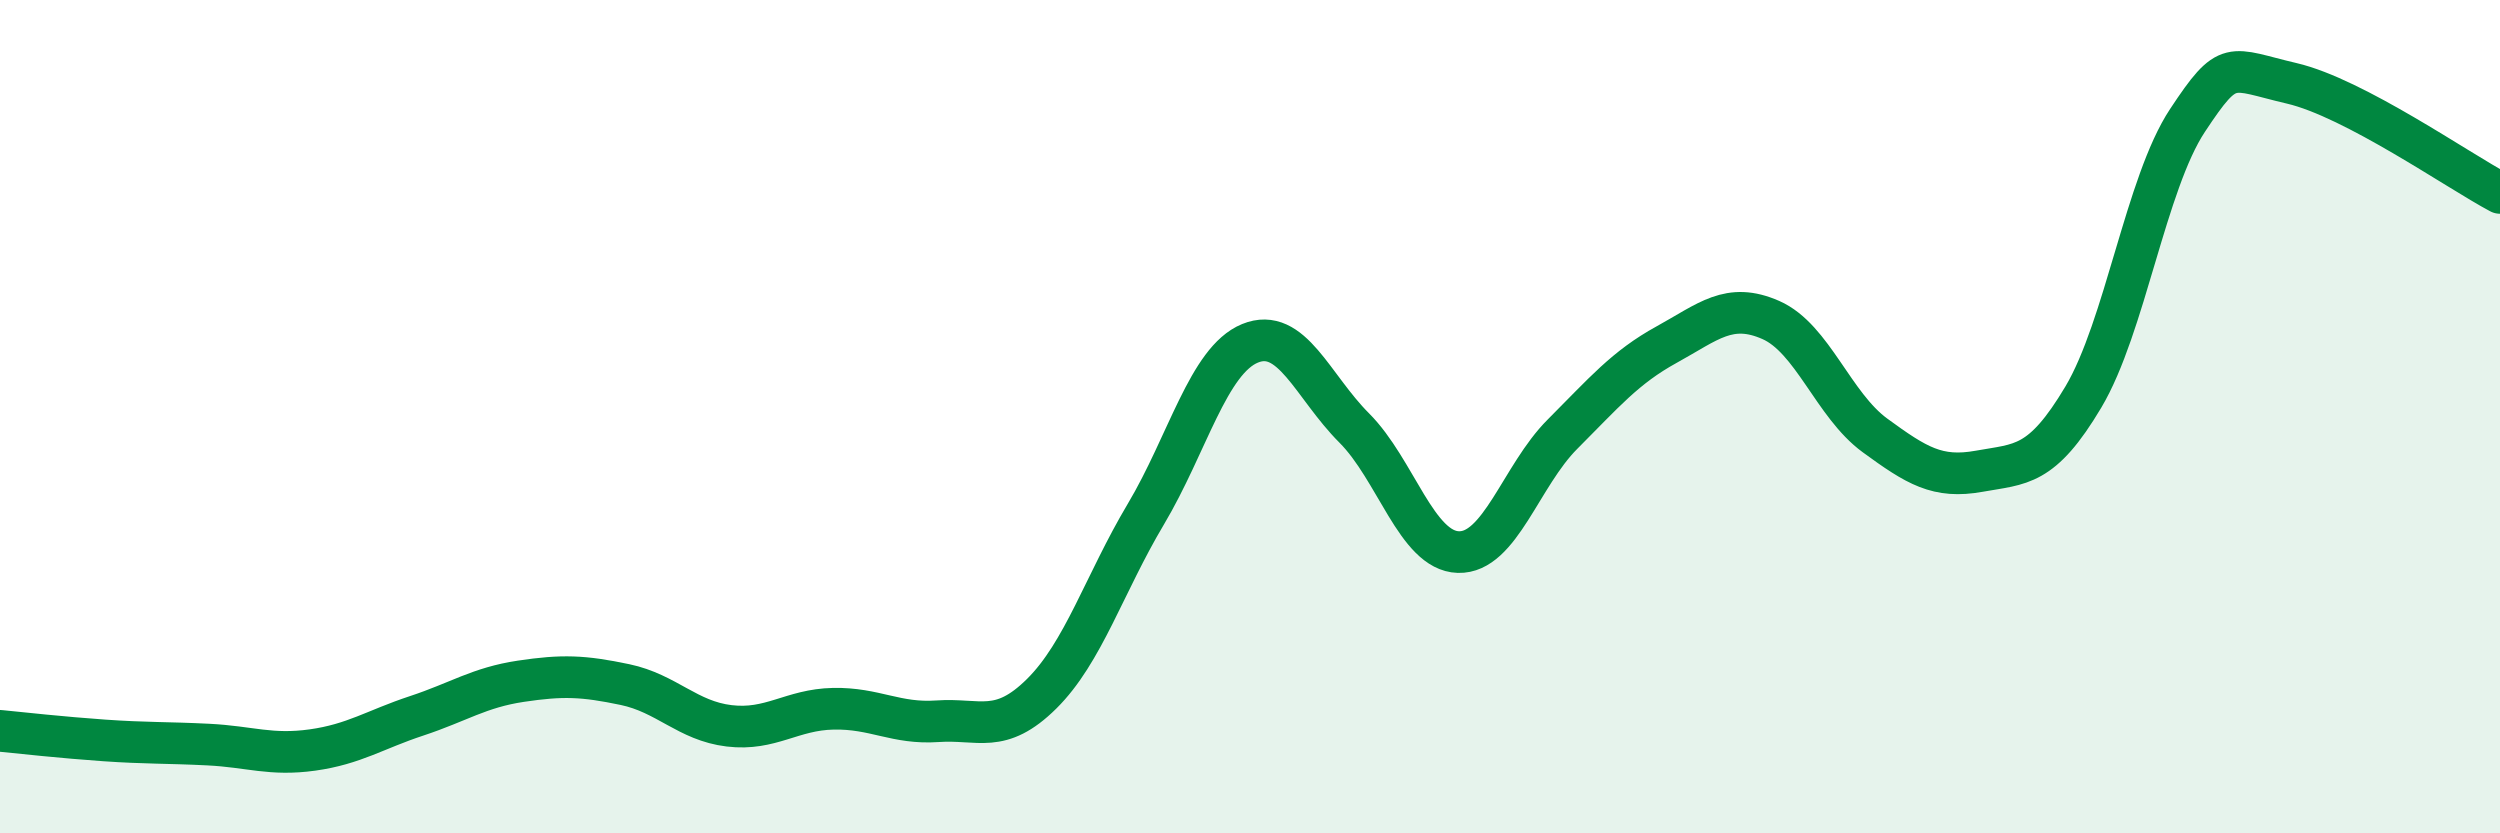 
    <svg width="60" height="20" viewBox="0 0 60 20" xmlns="http://www.w3.org/2000/svg">
      <path
        d="M 0,17.54 C 0.5,17.59 1.5,17.7 2.5,17.77 C 3.5,17.84 4,17.82 5,17.87 C 6,17.92 6.5,18.14 7.5,18 C 8.5,17.86 9,17.51 10,17.18 C 11,16.85 11.5,16.5 12.5,16.35 C 13.5,16.2 14,16.22 15,16.43 C 16,16.64 16.5,17.3 17.5,17.42 C 18.5,17.54 19,17.03 20,17.01 C 21,16.99 21.5,17.38 22.5,17.31 C 23.5,17.24 24,17.64 25,16.65 C 26,15.66 26.5,14.02 27.5,12.34 C 28.5,10.66 29,8.65 30,8.24 C 31,7.83 31.5,9.27 32.5,10.27 C 33.5,11.27 34,13.22 35,13.25 C 36,13.28 36.5,11.42 37.5,10.42 C 38.5,9.42 39,8.82 40,8.27 C 41,7.72 41.5,7.24 42.5,7.68 C 43.5,8.12 44,9.72 45,10.45 C 46,11.18 46.5,11.49 47.5,11.31 C 48.5,11.13 49,11.21 50,9.53 C 51,7.85 51.5,4.4 52.5,2.89 C 53.5,1.38 53.5,1.65 55,2 C 56.5,2.35 59,4.1 60,4.63L60 20L0 20Z"
        fill="#008740"
        opacity="0.1"
        stroke-linecap="round"
        stroke-linejoin="round"
      />
      <path
        d="M 0,17.54 C 0.5,17.59 1.5,17.7 2.5,17.77 C 3.5,17.84 4,17.82 5,17.87 C 6,17.92 6.5,18.14 7.5,18 C 8.5,17.86 9,17.51 10,17.18 C 11,16.85 11.5,16.5 12.5,16.35 C 13.5,16.2 14,16.22 15,16.43 C 16,16.64 16.5,17.3 17.5,17.42 C 18.5,17.54 19,17.03 20,17.01 C 21,16.99 21.5,17.38 22.5,17.31 C 23.5,17.24 24,17.64 25,16.65 C 26,15.66 26.5,14.02 27.5,12.34 C 28.5,10.66 29,8.65 30,8.24 C 31,7.83 31.5,9.27 32.5,10.27 C 33.5,11.27 34,13.22 35,13.25 C 36,13.28 36.5,11.42 37.5,10.42 C 38.5,9.42 39,8.82 40,8.27 C 41,7.72 41.5,7.24 42.5,7.68 C 43.5,8.12 44,9.72 45,10.45 C 46,11.18 46.5,11.49 47.5,11.31 C 48.5,11.13 49,11.21 50,9.53 C 51,7.85 51.5,4.4 52.5,2.89 C 53.5,1.38 53.5,1.65 55,2 C 56.5,2.35 59,4.1 60,4.63"
        stroke="#008740"
        stroke-width="1"
        fill="none"
        stroke-linecap="round"
        stroke-linejoin="round"
      />
    </svg>
  